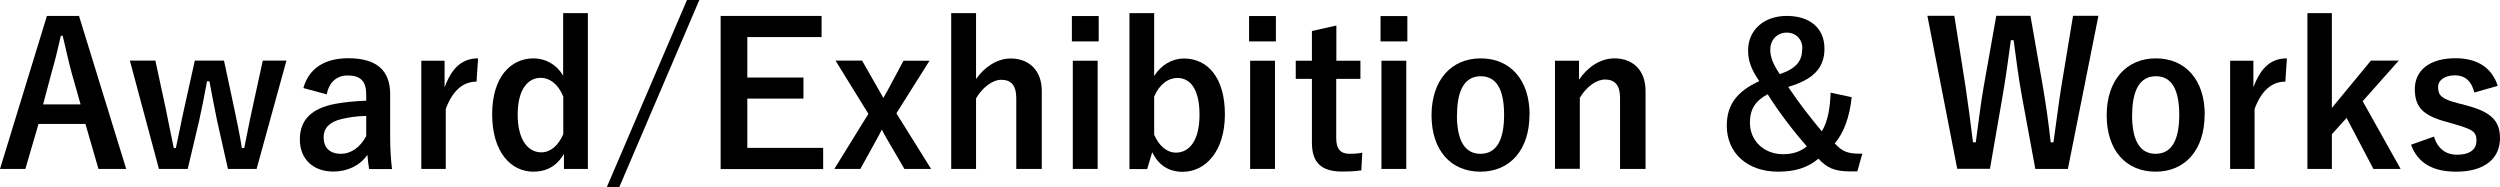 <?xml version="1.0" encoding="UTF-8"?><svg id="_レイヤー_2" xmlns="http://www.w3.org/2000/svg" viewBox="0 0 190.18 14.26"><g id="Layer_3"><path d="M9.6,12.85h-2.11l-.99-3.42h-3.57l-1,3.42H0L3.57,1.21h2.44l3.59,11.64ZM5.46,5.58c-.25-.92-.43-1.77-.69-2.86h-.14c-.25,1.11-.46,1.95-.72,2.85l-.63,2.37h2.85l-.67-2.36Z"/><path d="M19.53,12.85h-2.19l-.83-3.69c-.19-.93-.38-1.9-.58-2.98h-.18c-.2,1.06-.39,2.07-.6,3l-.87,3.67h-2.19l-2.21-8.24h1.94l.78,3.62c.22,1.04.42,2.12.62,3.03h.16c.21-.93.41-2.04.63-3l.81-3.65h2.22l.78,3.65c.22,1.02.43,2.05.58,3h.18c.21-.99.38-1.96.62-3.02l.79-3.63h1.8l-2.27,8.24Z"/><path d="M23.08,6.69c.42-1.49,1.62-2.26,3.41-2.26,2.13,0,3.19.9,3.19,2.73v3.27c0,.96.06,1.74.14,2.43h-1.74c-.06-.36-.09-.6-.13-1.08-.59.84-1.54,1.27-2.6,1.27-1.52,0-2.54-.94-2.54-2.44s.9-2.37,2.69-2.71c.71-.13,1.52-.21,2.36-.24v-.46c0-1.04-.44-1.46-1.43-1.46-.78,0-1.41.5-1.57,1.44l-1.77-.48ZM27.86,8.82c-.79.01-1.38.12-1.89.24-.88.21-1.35.66-1.35,1.39,0,.78.46,1.25,1.32,1.25.72,0,1.44-.45,1.92-1.35v-1.53Z"/><path d="M36.25,6.21c-.99,0-1.81.64-2.34,2.08v4.56h-1.86V4.62h1.77v2.03c.59-1.62,1.44-2.21,2.55-2.21l-.12,1.77Z"/><path d="M44.72,12.85h-1.82v-1.14c-.54.92-1.33,1.35-2.31,1.35-1.77,0-3.15-1.54-3.15-4.37s1.41-4.25,3.15-4.25c.91,0,1.75.47,2.25,1.31V1h1.88v11.85ZM42.84,7.33c-.39-.96-1.04-1.41-1.71-1.41-.95,0-1.75.85-1.75,2.8s.81,2.87,1.8,2.87c.69,0,1.29-.51,1.67-1.38v-2.88Z"/><path d="M47.1,14.26h-.95L52.26,0h.94l-6.1,14.26Z"/><path d="M62.5,2.82h-5.65v3.08h4.27v1.6h-4.27v3.75h5.77v1.61h-7.8V1.21h7.68v1.6Z"/><path d="M68.19,8.62l2.64,4.23h-2.03l-1.36-2.33c-.12-.21-.24-.42-.36-.66-.12.24-.22.44-.34.65l-1.29,2.34h-1.98l2.59-4.19-2.5-4.05h2.02l1.26,2.21c.14.23.23.42.36.63.12-.21.24-.42.36-.64l1.17-2.19h1.98l-2.52,4Z"/><path d="M74.25,6.01c.66-.93,1.61-1.56,2.64-1.56,1.37,0,2.36.89,2.36,2.46v5.94h-1.94v-5.4c0-.96-.4-1.38-1.14-1.38-.66,0-1.41.56-1.92,1.41v5.37h-1.89V1h1.89v5.01Z"/><path d="M83.58,3.15h-2.04v-1.93h2.04v1.93ZM83.5,12.85h-1.89V4.62h1.89v8.24Z"/><path d="M87.79,5.8c.53-.86,1.38-1.35,2.27-1.35,1.79,0,3.12,1.43,3.12,4.25s-1.48,4.37-3.22,4.37c-1.06,0-1.83-.51-2.31-1.49l-.38,1.28h-1.35V1h1.88v4.8ZM87.79,10.23c.38.87.97,1.38,1.67,1.38.99,0,1.79-.88,1.79-2.88s-.74-2.8-1.68-2.8c-.7,0-1.35.46-1.77,1.41v2.9Z"/><path d="M97.06,3.15h-2.04v-1.93h2.04v1.93ZM96.99,12.85h-1.89V4.62h1.89v8.24Z"/><path d="M101.65,4.62h1.84v1.38h-1.84v4.52c0,.82.33,1.18,1.02,1.18.31,0,.62-.01.96-.09l-.07,1.35c-.53.08-.97.09-1.47.09-1.56,0-2.29-.67-2.29-2.19v-4.86h-1.23v-1.38h1.23v-2.26l1.86-.42v2.68Z"/><path d="M107.06,3.15h-2.04v-1.93h2.04v1.93ZM106.98,12.85h-1.89V4.62h1.89v8.24Z"/><path d="M116.35,8.73c0,2.67-1.48,4.33-3.73,4.33s-3.72-1.62-3.72-4.29,1.5-4.33,3.74-4.33,3.72,1.62,3.72,4.29ZM110.83,8.74c0,1.91.57,2.96,1.79,2.96s1.8-1.04,1.8-2.96-.57-2.94-1.78-2.94-1.8,1.05-1.8,2.94Z"/><path d="M120.12,6.06c.66-.97,1.63-1.62,2.7-1.62,1.37,0,2.36.88,2.36,2.47v5.94h-1.94v-5.42c0-.95-.4-1.38-1.14-1.38-.66,0-1.41.54-1.92,1.39v5.4h-1.89V4.62h1.83v1.44Z"/><path d="M140.86,7.39c-.13,1.41-.6,2.76-1.29,3.51.59.67,1.06.81,2.1.79l-.38,1.35h-.51c-1.26,0-1.8-.28-2.45-.97-.79.67-1.75.99-3.07.99-2.31,0-3.9-1.4-3.9-3.5,0-1.6.78-2.61,2.47-3.39-.6-.88-.85-1.52-.85-2.34,0-1.52,1.18-2.62,2.94-2.62s2.87.93,2.87,2.49c0,1.44-.81,2.34-2.76,2.91.79,1.19,1.71,2.37,2.56,3.38.48-.81.62-1.77.67-2.94l1.59.34ZM133.12,9.33c0,1.42,1.11,2.4,2.52,2.4.73,0,1.35-.2,1.81-.6-1.02-1.15-2.12-2.59-2.98-3.96-.92.49-1.35,1.12-1.35,2.16ZM137.11,3.69c0-.72-.5-1.21-1.19-1.21s-1.25.51-1.25,1.3c0,.56.2,1.08.72,1.86,1.29-.44,1.71-1.02,1.71-1.95Z"/><path d="M157.32,12.85h-2.49l-1-5.42c-.29-1.56-.44-2.85-.65-4.37h-.21c-.21,1.53-.38,2.82-.64,4.31l-.95,5.47h-2.49l-2.27-11.64h2.05l.84,5.31c.21,1.42.4,2.83.58,4.32h.21c.21-1.46.36-2.88.61-4.28l.95-5.35h2.6l.97,5.53c.22,1.32.4,2.55.57,4.1h.21c.23-1.56.36-2.75.59-4.19l.9-5.44h1.93l-2.32,11.64Z"/><path d="M167.71,8.73c0,2.67-1.48,4.33-3.73,4.33s-3.72-1.62-3.72-4.29,1.5-4.33,3.74-4.33,3.72,1.62,3.72,4.29ZM162.19,8.74c0,1.91.57,2.96,1.79,2.96s1.8-1.04,1.8-2.96-.57-2.94-1.78-2.94-1.8,1.05-1.8,2.94Z"/><path d="M173.85,6.21c-.99,0-1.81.64-2.34,2.08v4.56h-1.86V4.62h1.77v2.03c.59-1.62,1.44-2.21,2.55-2.21l-.12,1.77Z"/><path d="M179.73,7.69l2.89,5.16h-2.07l-2.04-3.88-1.12,1.24v2.64h-1.86V1h1.86v7.21l2.97-3.6h2.12l-2.74,3.08Z"/><path d="M188.23,7.05c-.21-.89-.73-1.32-1.47-1.32-.81,0-1.29.39-1.29.88,0,.65.27.92,1.47,1.23l.69.18c1.88.5,2.55,1.17,2.55,2.5,0,1.47-1.09,2.54-3.33,2.54-1.74,0-2.91-.62-3.44-2.05l1.75-.62c.27.93.93,1.38,1.73,1.38,1.08,0,1.5-.46,1.5-1.07,0-.67-.29-.85-1.59-1.23l-.69-.2c-1.79-.48-2.41-1.12-2.41-2.5s1.08-2.34,3.09-2.34c1.72,0,2.78.76,3.22,2.1l-1.79.51Z"/></g></svg>